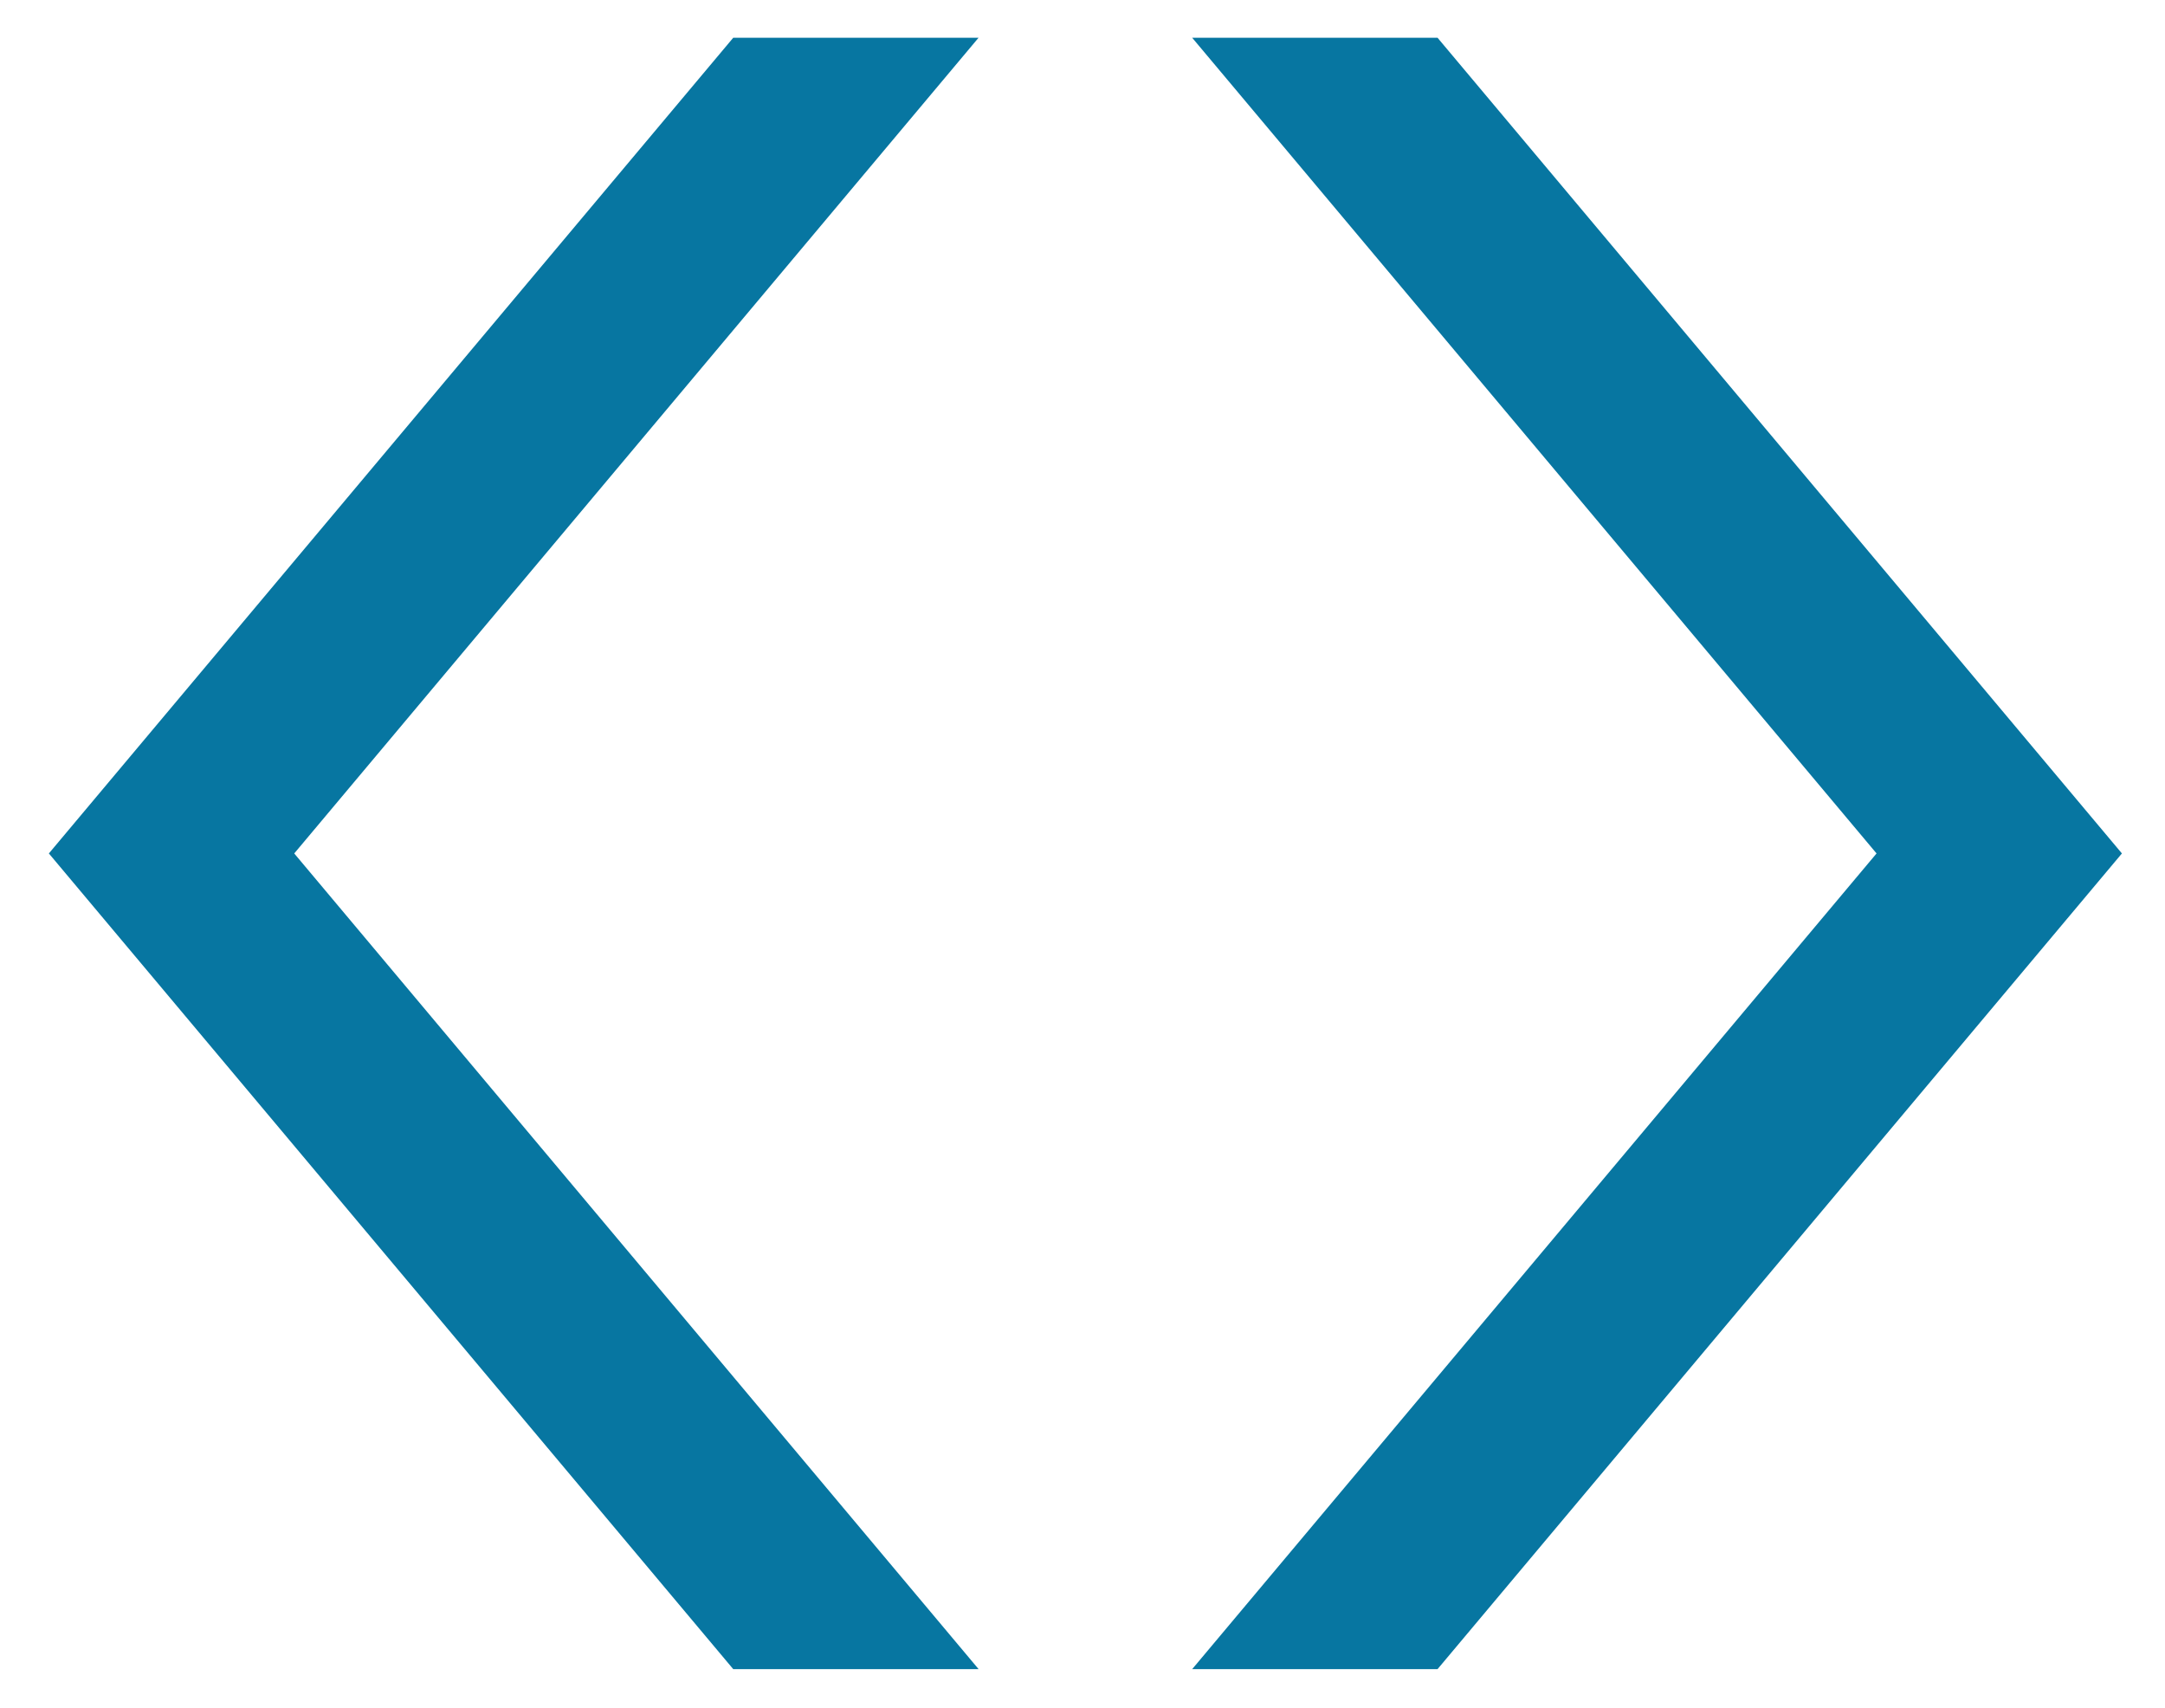 <svg xmlns="http://www.w3.org/2000/svg" id="Ebene_1" viewBox="0 0 355.76 280.63"><defs><style>      .st0 {        fill: #0776a1;      }    </style></defs><path class="st0" d="M236.22,6.2h-40.32l112.46,134.02-112.46,134.02h40.32l112.46-134.02L236.22,6.2ZM120.49,6.2L8.03,140.22l112.46,134.02h40.32L48.35,140.22,160.8,6.2h-40.32Z"></path></svg>